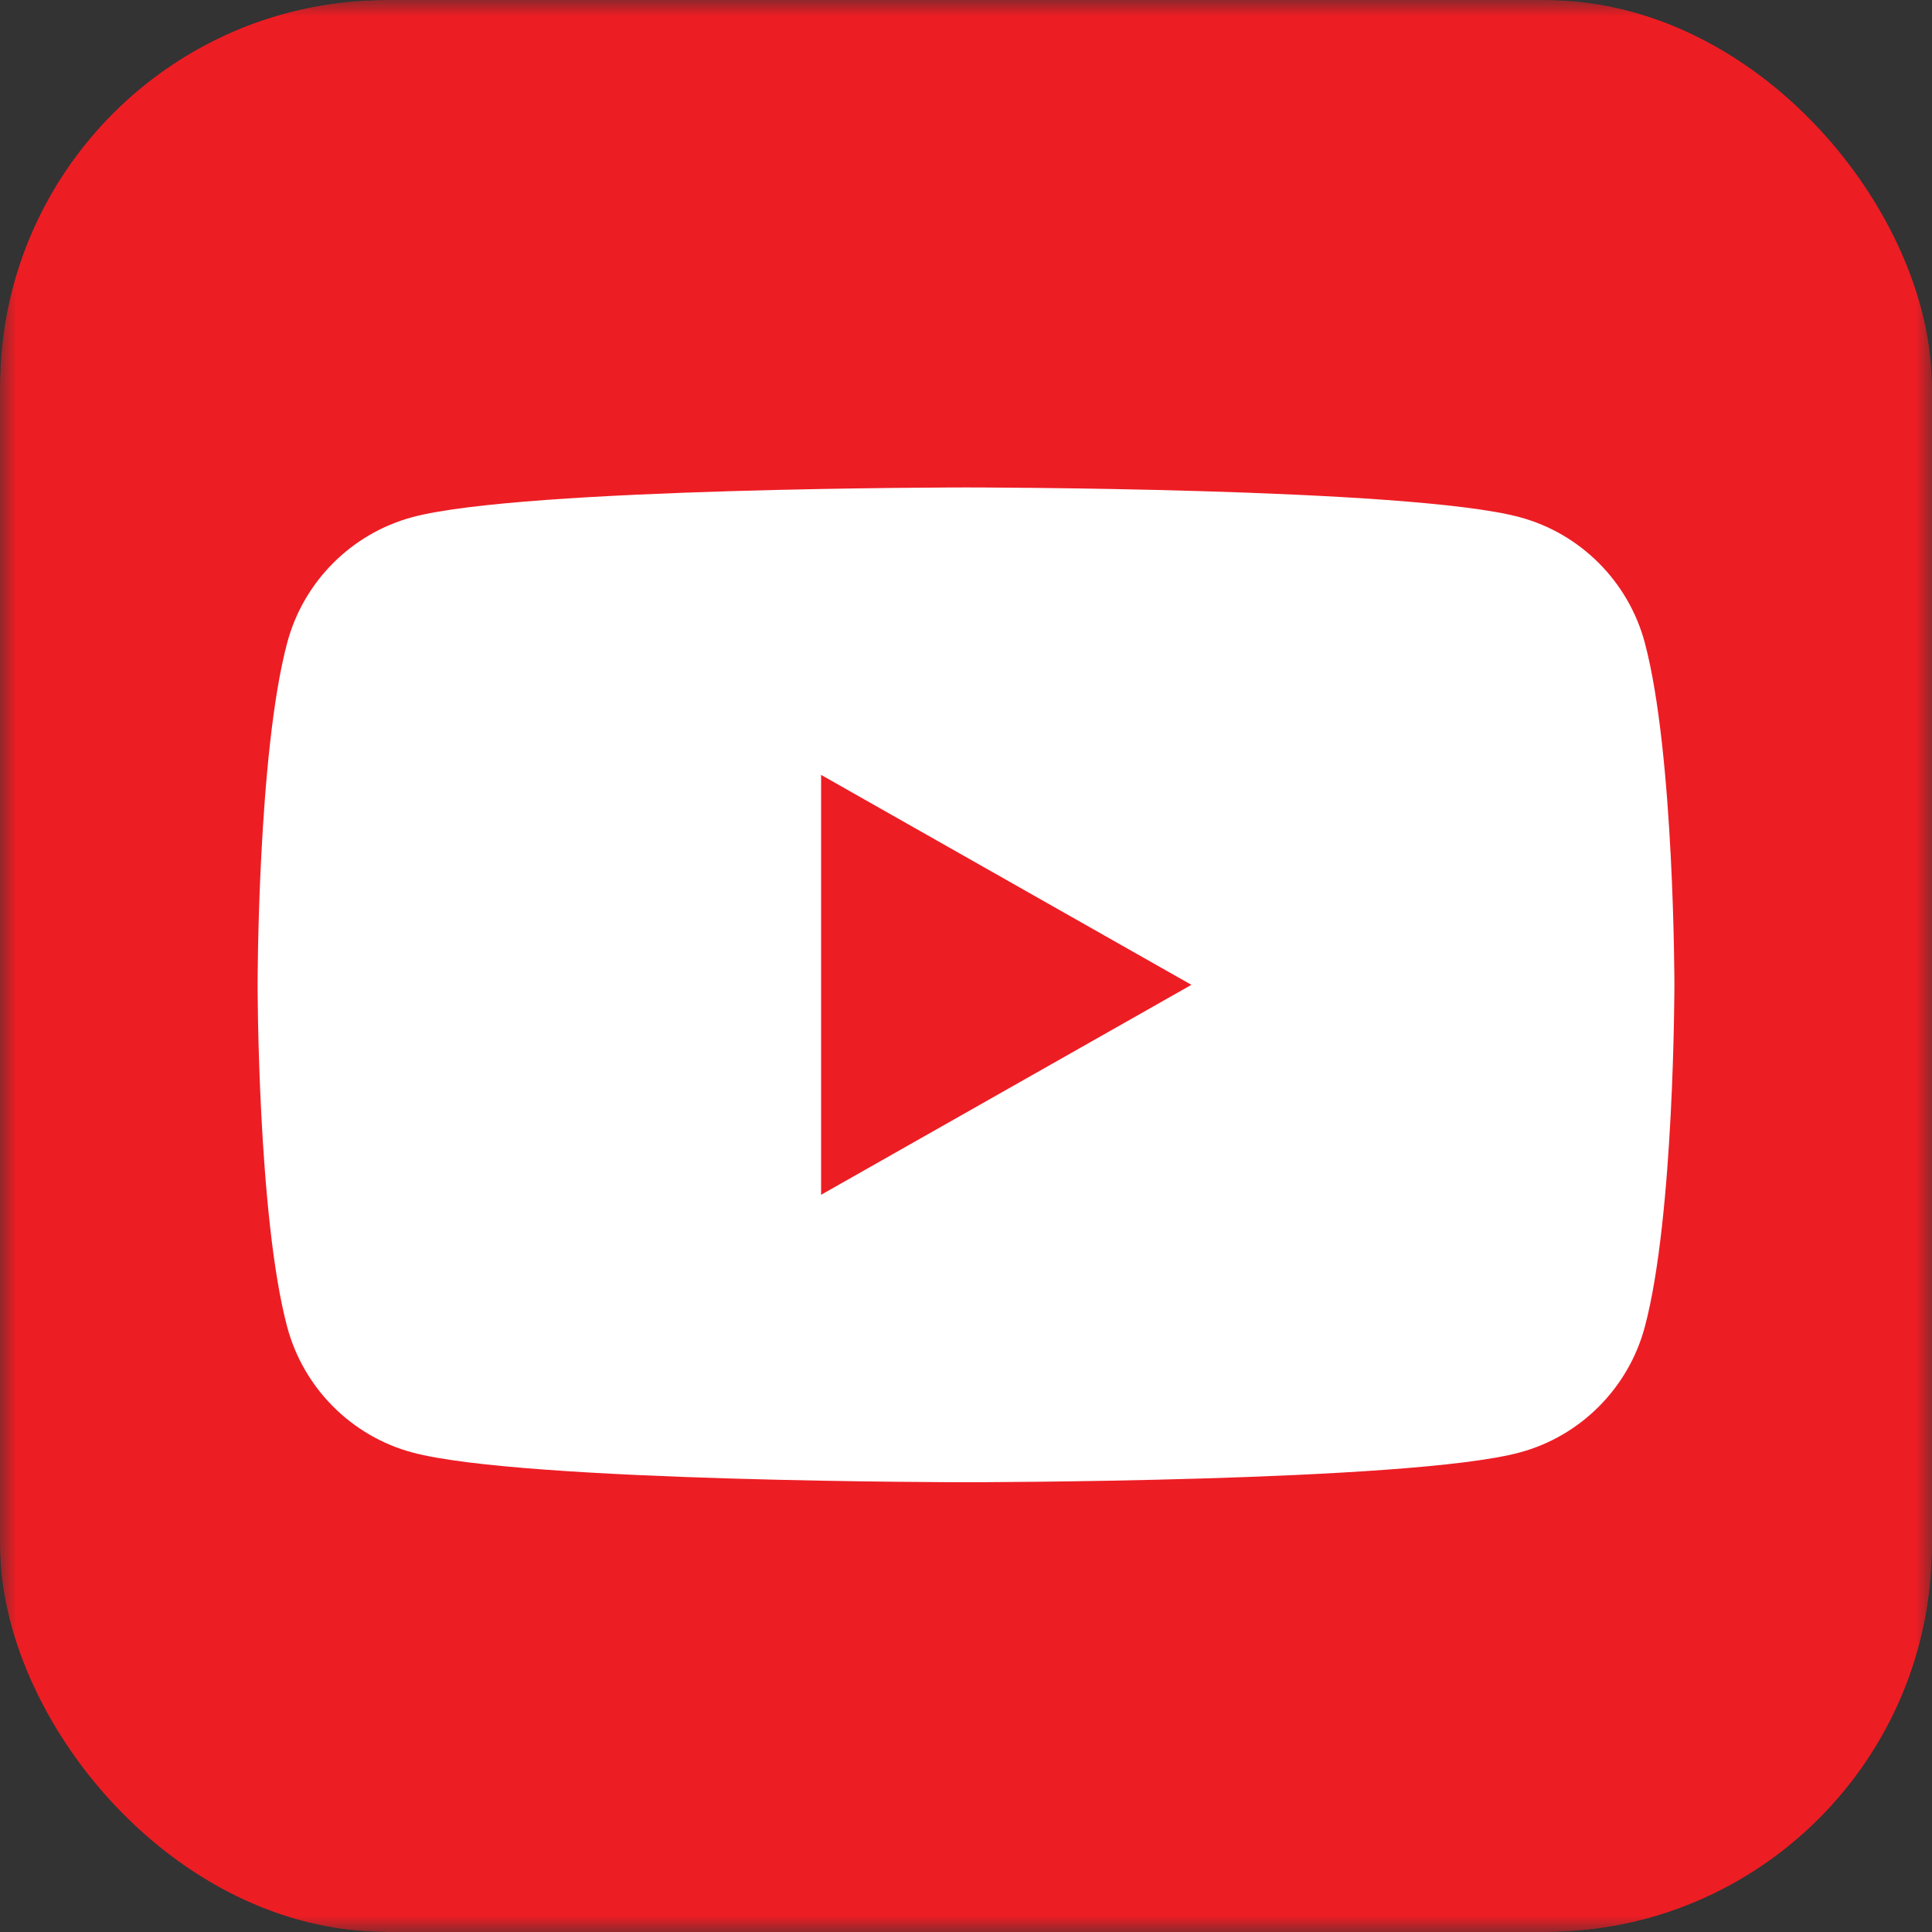 <svg width="60" height="60" viewBox="0 0 60 60" fill="none" xmlns="http://www.w3.org/2000/svg">
<rect x="0" y="0" width="60" height="60" fill="#333333" stroke="none"/>
<g clip-path="url(#clip0_2328_758)">
<mask id="mask0_2328_758" style="mask-type:luminance" maskUnits="userSpaceOnUse" x="0" y="0" width="60" height="60">
<path d="M56 0H4C1.791 0 0 1.791 0 4V56C0 58.209 1.791 60 4 60H56C58.209 60 60 58.209 60 56V4C60 1.791 58.209 0 56 0Z" fill="white"/>
</mask>
<g mask="url(#mask0_2328_758)">
<path d="M62.727 -1.091H-2.727V62.181H62.727V-1.091Z" fill="#ED1D24"/>
</g>
<g clip-path="url(#clip1_2328_758)">
<path d="M25.5 37.105V24.065L37 30.585L25.5 37.105ZM51.081 19.962C50.575 18.063 49.084 16.568 47.191 16.06C43.759 15.138 30 15.138 30 15.138C30 15.138 16.241 15.138 12.809 16.06C10.916 16.568 9.425 18.063 8.919 19.962C8 23.404 8 30.585 8 30.585C8 30.585 8 37.766 8.919 41.208C9.425 43.106 10.916 44.602 12.809 45.109C16.241 46.032 30 46.032 30 46.032C30 46.032 43.759 46.032 47.191 45.109C49.084 44.602 50.575 43.106 51.081 41.208C52 37.766 52 30.585 52 30.585C52 30.585 52 23.404 51.081 19.962Z" fill="white"/>
</g>
</g>
<defs>
<clipPath id="clip0_2328_758">
<rect width="60" height="60" rx="12" fill="white"/>
</clipPath>
<clipPath id="clip1_2328_758">
<rect width="44" height="30.894" fill="white" transform="translate(8 15.138)"/>
</clipPath>
</defs>
</svg>

